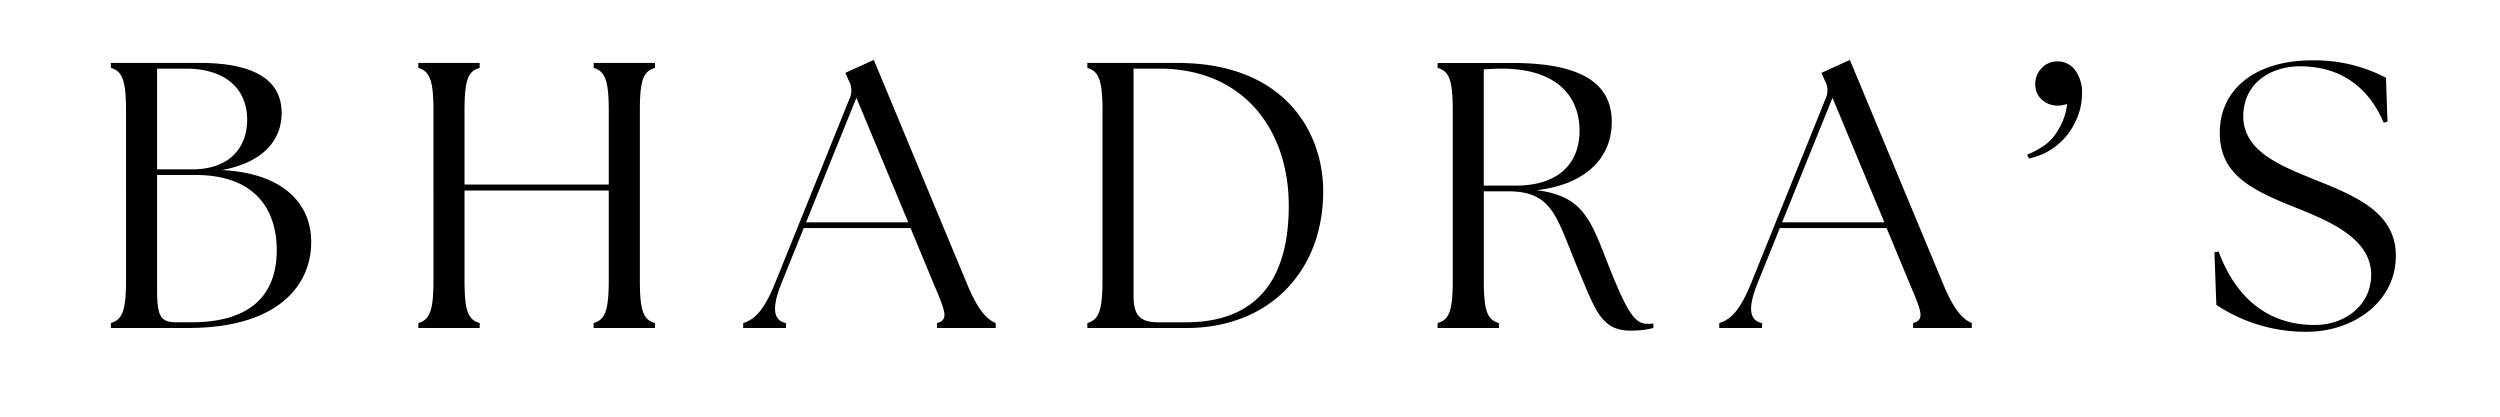 <svg viewBox="0 0 300 50" height="50" width="300" xmlns="http://www.w3.org/2000/svg">
  <defs>
    <style>
      .cls-1 {
        fill-rule: evenodd;
      }
    </style>
  </defs>
  <path d="M246.806,17.461a7.93,7.93,0,0,0,2.207-2.784,7.713,7.713,0,0,0,.832-3.427,4.494,4.494,0,0,0-.821-2.817,2.588,2.588,0,0,0-2.152-1.065,2.506,2.506,0,0,0-1.863.8,2.641,2.641,0,0,0-.777,1.908,2.439,2.439,0,0,0,.777,1.875,2.815,2.815,0,0,0,2,.721,3.367,3.367,0,0,0,1.043-.2,7.494,7.494,0,0,1-1.065,3.106,5.855,5.855,0,0,1-1.442,1.708,9.758,9.758,0,0,1-2.285,1.265l0.2,0.466a7.854,7.854,0,0,0,3.35-1.553h0Z" class="cls-1" data-name="’" id="_"></path>
  <path d="M13.308,39.358h9.268c11.04,0,14.856-5.361,14.765-10.449-0.046-4.452-3.317-8.132-10.722-8.5,5.179-.954,7.178-3.771,7.178-6.86,0-3.68-2.862-6-9.859-6H13.308V8.146c1.363,0.409,1.817,1.454,1.817,5.179V33.588c0,3.725-.454,4.77-1.817,5.179v0.591Zm5.543-4.634V21h4.634c6.815,0,9.723,3.816,9.723,9.041,0,5.043-2.817,8.632-10.222,8.632H21.213C19.26,38.677,18.851,38,18.851,34.724Zm0-14.4V8.237H22.3c4.68,0,7.36,2.362,7.36,6.133,0,3.317-2.09,5.952-6.588,5.952H18.851ZM50.2,39.358h7.36V38.768c-1.408-.409-1.817-1.454-1.817-5.179V22.866h17.31V33.588c0,3.725-.454,4.77-1.817,5.179v0.591H78.6V38.768c-1.408-.409-1.817-1.454-1.817-5.179V13.326c0-3.725.409-4.77,1.817-5.179V7.556h-7.36V8.146C72.6,8.555,73.053,9.6,73.053,13.326V22.14H55.743V13.326c0-3.725.409-4.77,1.817-5.179V7.556H50.2V8.146c1.363,0.409,1.817,1.454,1.817,5.179V33.588c0,3.725-.454,4.77-1.817,5.179v0.591Zm38.983,0h5.134V38.768c-1.545-.318-1.726-1.817-0.545-4.77l2.68-6.633h12.811l2.772,6.678c1.453,3.407,1.817,4.316.409,4.725v0.591h7.041V38.768c-0.954-.409-2.044-1.318-3.452-4.725L104.857,7.192,101.45,8.737l0.409,0.954a2.353,2.353,0,0,1,.091,2.135L93,34c-1.408,3.453-2.544,4.361-3.816,4.77v0.591Zm7.542-12.675,6.043-14.947,6.224,14.947H96.725Zm33.758,12.675h11.9c10,0,16.446-6.906,16.4-16.492-0.046-7.36-4.952-15.311-17.446-15.311H130.483V8.146c1.363,0.409,1.817,1.454,1.817,5.179V33.588c0,3.725-.454,4.77-1.817,5.179v0.591Zm5.542-4V8.237h3.09c10.131,0,15.537,7.36,15.537,16.446,0,9.5-4.407,13.993-12.357,13.993h-3.317C136.48,38.677,136.025,37.5,136.025,35.36Zm59.609,4.316a10.329,10.329,0,0,0,2.771-.318V38.813a3.673,3.673,0,0,1-.727.045c-1.544,0-2.453-1.5-4.634-6.951-2.181-5.588-3.044-8.359-8.632-9.086,5.906-.681,9-3.907,9-8.178,0-4.043-2.726-7.087-11.949-7.087h-8.95V8.146c1.408,0.409,1.817,1.454,1.817,5.179V33.588c0,3.725-.409,4.77-1.817,5.179v0.591h7.36V38.768c-1.408-.409-1.817-1.454-1.817-5.179V22.957h2.907c5.452,0,5.816,3.18,8.451,9.45C191.409,37.132,192.136,39.676,195.634,39.676Zm-17.582-17.4V8.328c0.727-.045,1.453-0.091,2.135-0.091,6.724,0,9.359,3.407,9.359,7.451,0,3.862-2.453,6.588-7.678,6.588h-3.816Zm28.26,17.082h5.134V38.768C209.9,38.45,209.72,36.95,210.9,34l2.68-6.633h12.812l2.771,6.678c1.454,3.407,1.818,4.316.409,4.725v0.591h7.042V38.768c-0.954-.409-2.044-1.318-3.453-4.725L221.986,7.192l-3.407,1.545,0.409,0.954a2.353,2.353,0,0,1,.091,2.135L210.129,34c-1.409,3.453-2.545,4.361-3.817,4.77v0.591Zm7.542-12.675L219.9,11.736l6.225,14.947H213.854Zm63.016,13.13c5.361,0,10.631-3.453,10.631-9.132,0-5.134-4.725-7.133-9.768-9.132-3.861-1.59-8.541-3.317-8.541-7.587,0-3.862,3.135-6,6.815-6,5.179,0,8.359,2.817,10.04,6.769L286.5,14.6l-0.182-5.27a18.516,18.516,0,0,0-8.859-2.09c-6.679,0-11.086,3.362-11.086,8.677,0,4.816,3.408,6.724,8.769,8.859,3.816,1.545,9.4,3.635,9.4,8.178,0,3.68-3.135,6.042-6.769,6.042-6.315,0-9.768-4.043-11.54-8.814l-0.5.091,0.228,6.315A19.4,19.4,0,0,0,276.87,39.813Z" class="cls-1" data-name="BHADRA S" id="BHADRA_S"></path>
</svg>
